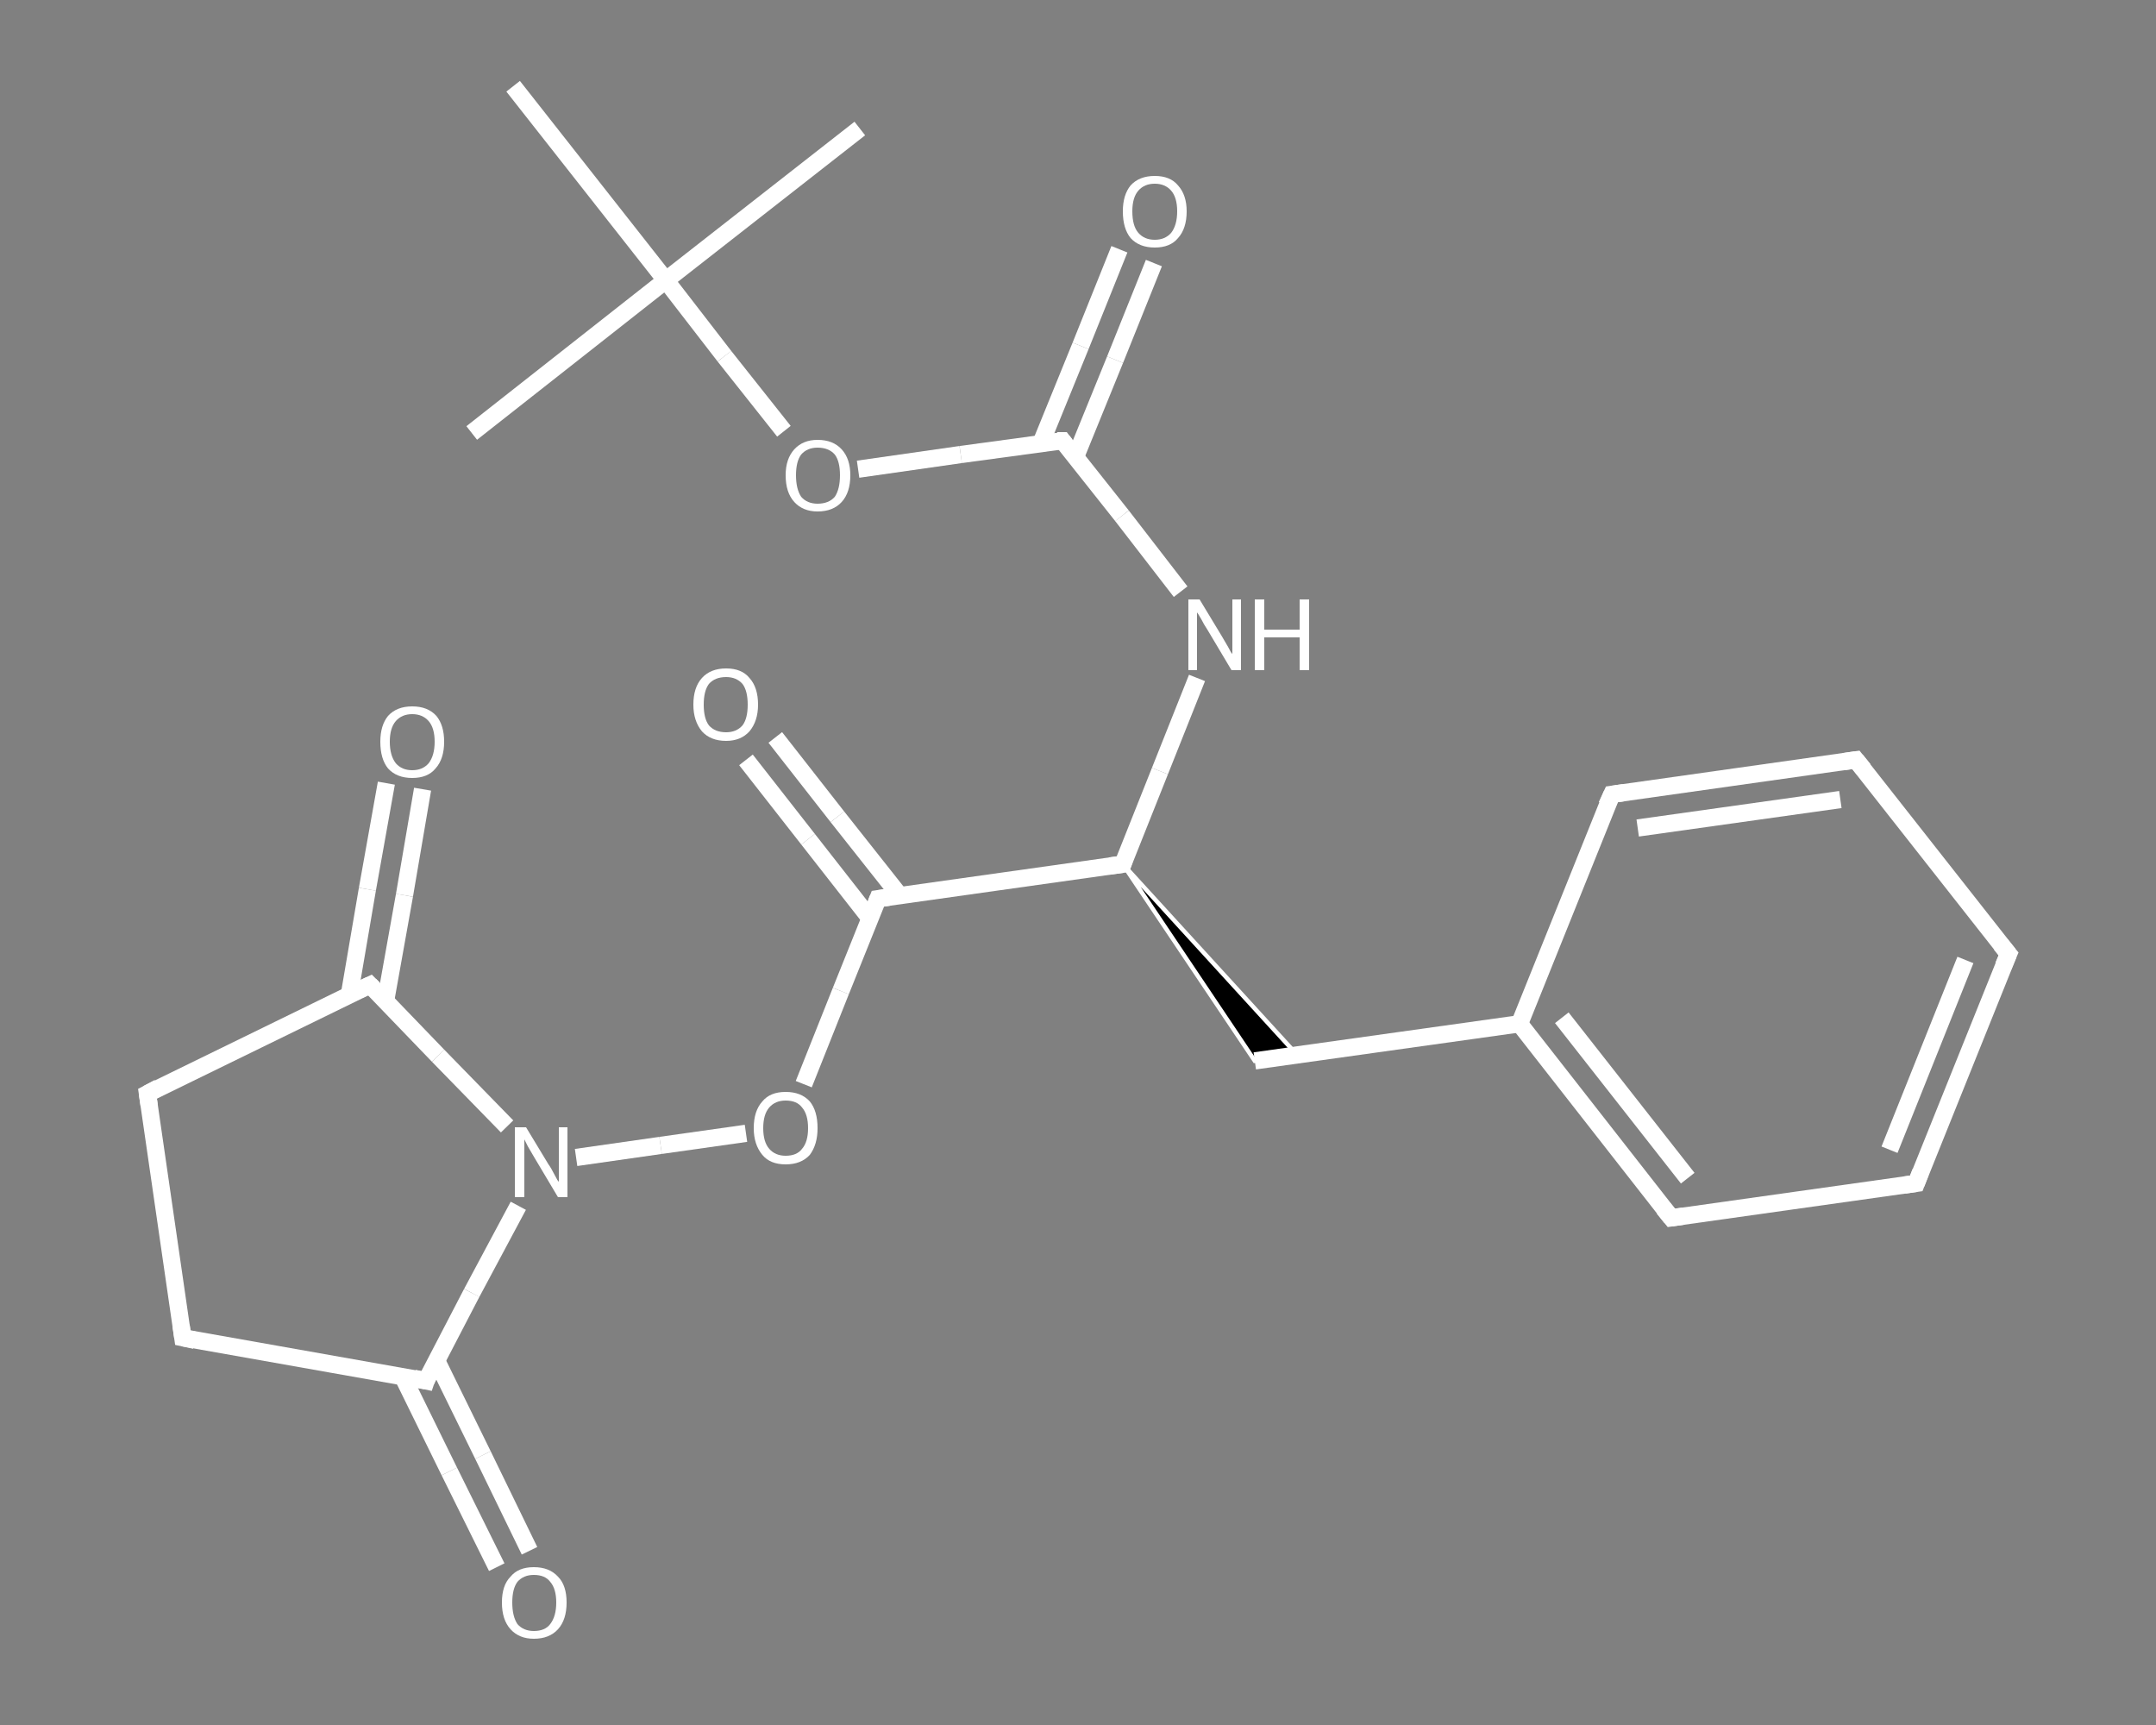 <?xml version='1.0' encoding='iso-8859-1'?>
<svg version='1.1' baseProfile='full'
              xmlns='http://www.w3.org/2000/svg'
                      xmlns:rdkit='http://www.rdkit.org/xml'
                      xmlns:xlink='http://www.w3.org/1999/xlink'
                  xml:space='preserve'
width='250px' height='200px' viewBox='0 0 250 200'>
<rect x="0" y="0" width="250" height="200" fill="#808080" stroke="none"/>
<!-- END OF HEADER -->
<rect style='opacity:1.0;fill:transparent;stroke:none' width='250.0' height='200.0' x='0.0' y='0.0'> </rect>
<path class='bond-0 atom-0 atom-1' d='M 54.7,50.2 L 77.2,32.5' style='fill:none;fill-rule:evenodd;stroke:#FFFFFF;stroke-width:2.0px;stroke-linecap:butt;stroke-linejoin:miter;stroke-opacity:1' />
<path class='bond-1 atom-1 atom-2' d='M 77.2,32.5 L 99.7,14.9' style='fill:none;fill-rule:evenodd;stroke:#FFFFFF;stroke-width:2.0px;stroke-linecap:butt;stroke-linejoin:miter;stroke-opacity:1' />
<path class='bond-2 atom-1 atom-3' d='M 77.2,32.5 L 59.5,10.0' style='fill:none;fill-rule:evenodd;stroke:#FFFFFF;stroke-width:2.0px;stroke-linecap:butt;stroke-linejoin:miter;stroke-opacity:1' />
<path class='bond-3 atom-1 atom-4' d='M 77.2,32.5 L 84.0,41.3' style='fill:none;fill-rule:evenodd;stroke:#FFFFFF;stroke-width:2.0px;stroke-linecap:butt;stroke-linejoin:miter;stroke-opacity:1' />
<path class='bond-3 atom-1 atom-4' d='M 84.0,41.3 L 90.9,50.0' style='fill:none;fill-rule:evenodd;stroke:#FFFFFF;stroke-width:2.0px;stroke-linecap:butt;stroke-linejoin:miter;stroke-opacity:1' />
<path class='bond-4 atom-4 atom-5' d='M 99.5,54.4 L 111.4,52.7' style='fill:none;fill-rule:evenodd;stroke:#FFFFFF;stroke-width:2.0px;stroke-linecap:butt;stroke-linejoin:miter;stroke-opacity:1' />
<path class='bond-4 atom-4 atom-5' d='M 111.4,52.7 L 123.2,51.1' style='fill:none;fill-rule:evenodd;stroke:#FFFFFF;stroke-width:2.0px;stroke-linecap:butt;stroke-linejoin:miter;stroke-opacity:1' />
<path class='bond-5 atom-5 atom-6' d='M 124.7,53.0 L 129.3,41.7' style='fill:none;fill-rule:evenodd;stroke:#FFFFFF;stroke-width:2.0px;stroke-linecap:butt;stroke-linejoin:miter;stroke-opacity:1' />
<path class='bond-5 atom-5 atom-6' d='M 129.3,41.7 L 133.8,30.5' style='fill:none;fill-rule:evenodd;stroke:#FFFFFF;stroke-width:2.0px;stroke-linecap:butt;stroke-linejoin:miter;stroke-opacity:1' />
<path class='bond-5 atom-5 atom-6' d='M 120.7,51.4 L 125.3,40.1' style='fill:none;fill-rule:evenodd;stroke:#FFFFFF;stroke-width:2.0px;stroke-linecap:butt;stroke-linejoin:miter;stroke-opacity:1' />
<path class='bond-5 atom-5 atom-6' d='M 125.3,40.1 L 129.8,28.9' style='fill:none;fill-rule:evenodd;stroke:#FFFFFF;stroke-width:2.0px;stroke-linecap:butt;stroke-linejoin:miter;stroke-opacity:1' />
<path class='bond-6 atom-5 atom-7' d='M 123.2,51.1 L 130.1,59.8' style='fill:none;fill-rule:evenodd;stroke:#FFFFFF;stroke-width:2.0px;stroke-linecap:butt;stroke-linejoin:miter;stroke-opacity:1' />
<path class='bond-6 atom-5 atom-7' d='M 130.1,59.8 L 136.9,68.6' style='fill:none;fill-rule:evenodd;stroke:#FFFFFF;stroke-width:2.0px;stroke-linecap:butt;stroke-linejoin:miter;stroke-opacity:1' />
<path class='bond-7 atom-7 atom-8' d='M 138.8,78.6 L 134.5,89.4' style='fill:none;fill-rule:evenodd;stroke:#FFFFFF;stroke-width:2.0px;stroke-linecap:butt;stroke-linejoin:miter;stroke-opacity:1' />
<path class='bond-7 atom-7 atom-8' d='M 134.5,89.4 L 130.2,100.2' style='fill:none;fill-rule:evenodd;stroke:#FFFFFF;stroke-width:2.0px;stroke-linecap:butt;stroke-linejoin:miter;stroke-opacity:1' />
<path class='bond-8 atom-8 atom-9' d='M 130.2,100.2 L 150.4,122.3 L 145.5,123.0 Z' style='fill:#000000;fill-rule:evenodd;fill-opacity:1;stroke:#FFFFFF;stroke-width:0.5px;stroke-linecap:butt;stroke-linejoin:miter;stroke-opacity:1;' />
<path class='bond-9 atom-9 atom-10' d='M 145.5,123.0 L 176.2,118.7' style='fill:none;fill-rule:evenodd;stroke:#FFFFFF;stroke-width:2.0px;stroke-linecap:butt;stroke-linejoin:miter;stroke-opacity:1' />
<path class='bond-10 atom-10 atom-11' d='M 176.2,118.7 L 193.8,141.2' style='fill:none;fill-rule:evenodd;stroke:#FFFFFF;stroke-width:2.0px;stroke-linecap:butt;stroke-linejoin:miter;stroke-opacity:1' />
<path class='bond-10 atom-10 atom-11' d='M 181.1,118.0 L 195.7,136.6' style='fill:none;fill-rule:evenodd;stroke:#FFFFFF;stroke-width:2.0px;stroke-linecap:butt;stroke-linejoin:miter;stroke-opacity:1' />
<path class='bond-11 atom-11 atom-12' d='M 193.8,141.2 L 222.2,137.2' style='fill:none;fill-rule:evenodd;stroke:#FFFFFF;stroke-width:2.0px;stroke-linecap:butt;stroke-linejoin:miter;stroke-opacity:1' />
<path class='bond-12 atom-12 atom-13' d='M 222.2,137.2 L 232.9,110.6' style='fill:none;fill-rule:evenodd;stroke:#FFFFFF;stroke-width:2.0px;stroke-linecap:butt;stroke-linejoin:miter;stroke-opacity:1' />
<path class='bond-12 atom-12 atom-13' d='M 219.1,133.3 L 227.9,111.3' style='fill:none;fill-rule:evenodd;stroke:#FFFFFF;stroke-width:2.0px;stroke-linecap:butt;stroke-linejoin:miter;stroke-opacity:1' />
<path class='bond-13 atom-13 atom-14' d='M 232.9,110.6 L 215.2,88.1' style='fill:none;fill-rule:evenodd;stroke:#FFFFFF;stroke-width:2.0px;stroke-linecap:butt;stroke-linejoin:miter;stroke-opacity:1' />
<path class='bond-14 atom-14 atom-15' d='M 215.2,88.1 L 186.9,92.1' style='fill:none;fill-rule:evenodd;stroke:#FFFFFF;stroke-width:2.0px;stroke-linecap:butt;stroke-linejoin:miter;stroke-opacity:1' />
<path class='bond-14 atom-14 atom-15' d='M 213.4,92.7 L 189.9,96.0' style='fill:none;fill-rule:evenodd;stroke:#FFFFFF;stroke-width:2.0px;stroke-linecap:butt;stroke-linejoin:miter;stroke-opacity:1' />
<path class='bond-15 atom-8 atom-16' d='M 130.2,100.2 L 101.8,104.2' style='fill:none;fill-rule:evenodd;stroke:#FFFFFF;stroke-width:2.0px;stroke-linecap:butt;stroke-linejoin:miter;stroke-opacity:1' />
<path class='bond-16 atom-16 atom-17' d='M 104.3,103.8 L 97.1,94.7' style='fill:none;fill-rule:evenodd;stroke:#FFFFFF;stroke-width:2.0px;stroke-linecap:butt;stroke-linejoin:miter;stroke-opacity:1' />
<path class='bond-16 atom-16 atom-17' d='M 97.1,94.7 L 89.9,85.5' style='fill:none;fill-rule:evenodd;stroke:#FFFFFF;stroke-width:2.0px;stroke-linecap:butt;stroke-linejoin:miter;stroke-opacity:1' />
<path class='bond-16 atom-16 atom-17' d='M 100.9,106.5 L 93.7,97.3' style='fill:none;fill-rule:evenodd;stroke:#FFFFFF;stroke-width:2.0px;stroke-linecap:butt;stroke-linejoin:miter;stroke-opacity:1' />
<path class='bond-16 atom-16 atom-17' d='M 93.7,97.3 L 86.5,88.1' style='fill:none;fill-rule:evenodd;stroke:#FFFFFF;stroke-width:2.0px;stroke-linecap:butt;stroke-linejoin:miter;stroke-opacity:1' />
<path class='bond-17 atom-16 atom-18' d='M 101.8,104.2 L 97.5,114.9' style='fill:none;fill-rule:evenodd;stroke:#FFFFFF;stroke-width:2.0px;stroke-linecap:butt;stroke-linejoin:miter;stroke-opacity:1' />
<path class='bond-17 atom-16 atom-18' d='M 97.5,114.9 L 93.2,125.7' style='fill:none;fill-rule:evenodd;stroke:#FFFFFF;stroke-width:2.0px;stroke-linecap:butt;stroke-linejoin:miter;stroke-opacity:1' />
<path class='bond-18 atom-18 atom-19' d='M 86.5,131.4 L 76.6,132.8' style='fill:none;fill-rule:evenodd;stroke:#FFFFFF;stroke-width:2.0px;stroke-linecap:butt;stroke-linejoin:miter;stroke-opacity:1' />
<path class='bond-18 atom-18 atom-19' d='M 76.6,132.8 L 66.8,134.2' style='fill:none;fill-rule:evenodd;stroke:#FFFFFF;stroke-width:2.0px;stroke-linecap:butt;stroke-linejoin:miter;stroke-opacity:1' />
<path class='bond-19 atom-19 atom-20' d='M 60.1,139.8 L 54.7,149.9' style='fill:none;fill-rule:evenodd;stroke:#FFFFFF;stroke-width:2.0px;stroke-linecap:butt;stroke-linejoin:miter;stroke-opacity:1' />
<path class='bond-19 atom-19 atom-20' d='M 54.7,149.9 L 49.4,160.1' style='fill:none;fill-rule:evenodd;stroke:#FFFFFF;stroke-width:2.0px;stroke-linecap:butt;stroke-linejoin:miter;stroke-opacity:1' />
<path class='bond-20 atom-20 atom-21' d='M 46.7,159.6 L 52.1,170.6' style='fill:none;fill-rule:evenodd;stroke:#FFFFFF;stroke-width:2.0px;stroke-linecap:butt;stroke-linejoin:miter;stroke-opacity:1' />
<path class='bond-20 atom-20 atom-21' d='M 52.1,170.6 L 57.6,181.7' style='fill:none;fill-rule:evenodd;stroke:#FFFFFF;stroke-width:2.0px;stroke-linecap:butt;stroke-linejoin:miter;stroke-opacity:1' />
<path class='bond-20 atom-20 atom-21' d='M 50.6,157.7 L 56.0,168.7' style='fill:none;fill-rule:evenodd;stroke:#FFFFFF;stroke-width:2.0px;stroke-linecap:butt;stroke-linejoin:miter;stroke-opacity:1' />
<path class='bond-20 atom-20 atom-21' d='M 56.0,168.7 L 61.4,179.8' style='fill:none;fill-rule:evenodd;stroke:#FFFFFF;stroke-width:2.0px;stroke-linecap:butt;stroke-linejoin:miter;stroke-opacity:1' />
<path class='bond-21 atom-20 atom-22' d='M 49.4,160.1 L 21.2,155.1' style='fill:none;fill-rule:evenodd;stroke:#FFFFFF;stroke-width:2.0px;stroke-linecap:butt;stroke-linejoin:miter;stroke-opacity:1' />
<path class='bond-22 atom-22 atom-23' d='M 21.2,155.1 L 17.1,126.8' style='fill:none;fill-rule:evenodd;stroke:#FFFFFF;stroke-width:2.0px;stroke-linecap:butt;stroke-linejoin:miter;stroke-opacity:1' />
<path class='bond-23 atom-23 atom-24' d='M 17.1,126.8 L 42.9,114.2' style='fill:none;fill-rule:evenodd;stroke:#FFFFFF;stroke-width:2.0px;stroke-linecap:butt;stroke-linejoin:miter;stroke-opacity:1' />
<path class='bond-24 atom-24 atom-25' d='M 44.7,116.1 L 46.9,103.8' style='fill:none;fill-rule:evenodd;stroke:#FFFFFF;stroke-width:2.0px;stroke-linecap:butt;stroke-linejoin:miter;stroke-opacity:1' />
<path class='bond-24 atom-24 atom-25' d='M 46.9,103.8 L 49.0,91.5' style='fill:none;fill-rule:evenodd;stroke:#FFFFFF;stroke-width:2.0px;stroke-linecap:butt;stroke-linejoin:miter;stroke-opacity:1' />
<path class='bond-24 atom-24 atom-25' d='M 40.5,115.4 L 42.6,103.1' style='fill:none;fill-rule:evenodd;stroke:#FFFFFF;stroke-width:2.0px;stroke-linecap:butt;stroke-linejoin:miter;stroke-opacity:1' />
<path class='bond-24 atom-24 atom-25' d='M 42.6,103.1 L 44.8,90.8' style='fill:none;fill-rule:evenodd;stroke:#FFFFFF;stroke-width:2.0px;stroke-linecap:butt;stroke-linejoin:miter;stroke-opacity:1' />
<path class='bond-25 atom-15 atom-10' d='M 186.9,92.1 L 176.2,118.7' style='fill:none;fill-rule:evenodd;stroke:#FFFFFF;stroke-width:2.0px;stroke-linecap:butt;stroke-linejoin:miter;stroke-opacity:1' />
<path class='bond-26 atom-24 atom-19' d='M 42.9,114.2 L 50.8,122.4' style='fill:none;fill-rule:evenodd;stroke:#FFFFFF;stroke-width:2.0px;stroke-linecap:butt;stroke-linejoin:miter;stroke-opacity:1' />
<path class='bond-26 atom-24 atom-19' d='M 50.8,122.4 L 58.8,130.6' style='fill:none;fill-rule:evenodd;stroke:#FFFFFF;stroke-width:2.0px;stroke-linecap:butt;stroke-linejoin:miter;stroke-opacity:1' />
<path d='M 122.6,51.1 L 123.2,51.1 L 123.5,51.5' style='fill:none;stroke:#FFFFFF;stroke-width:2.0px;stroke-linecap:butt;stroke-linejoin:miter;stroke-opacity:1;' />
<path d='M 130.4,99.6 L 130.2,100.2 L 128.7,100.4' style='fill:none;stroke:#FFFFFF;stroke-width:2.0px;stroke-linecap:butt;stroke-linejoin:miter;stroke-opacity:1;' />
<path d='M 192.9,140.1 L 193.8,141.2 L 195.2,141.0' style='fill:none;stroke:#FFFFFF;stroke-width:2.0px;stroke-linecap:butt;stroke-linejoin:miter;stroke-opacity:1;' />
<path d='M 220.8,137.4 L 222.2,137.2 L 222.7,135.9' style='fill:none;stroke:#FFFFFF;stroke-width:2.0px;stroke-linecap:butt;stroke-linejoin:miter;stroke-opacity:1;' />
<path d='M 232.3,112.0 L 232.9,110.6 L 232.0,109.5' style='fill:none;stroke:#FFFFFF;stroke-width:2.0px;stroke-linecap:butt;stroke-linejoin:miter;stroke-opacity:1;' />
<path d='M 216.1,89.2 L 215.2,88.1 L 213.8,88.3' style='fill:none;stroke:#FFFFFF;stroke-width:2.0px;stroke-linecap:butt;stroke-linejoin:miter;stroke-opacity:1;' />
<path d='M 188.3,91.9 L 186.9,92.1 L 186.3,93.4' style='fill:none;stroke:#FFFFFF;stroke-width:2.0px;stroke-linecap:butt;stroke-linejoin:miter;stroke-opacity:1;' />
<path d='M 103.2,104.0 L 101.8,104.2 L 101.6,104.7' style='fill:none;stroke:#FFFFFF;stroke-width:2.0px;stroke-linecap:butt;stroke-linejoin:miter;stroke-opacity:1;' />
<path d='M 49.6,159.5 L 49.4,160.1 L 48.0,159.8' style='fill:none;stroke:#FFFFFF;stroke-width:2.0px;stroke-linecap:butt;stroke-linejoin:miter;stroke-opacity:1;' />
<path d='M 22.6,155.4 L 21.2,155.1 L 21.0,153.7' style='fill:none;stroke:#FFFFFF;stroke-width:2.0px;stroke-linecap:butt;stroke-linejoin:miter;stroke-opacity:1;' />
<path d='M 17.3,128.2 L 17.1,126.8 L 18.4,126.1' style='fill:none;stroke:#FFFFFF;stroke-width:2.0px;stroke-linecap:butt;stroke-linejoin:miter;stroke-opacity:1;' />
<path d='M 41.6,114.8 L 42.9,114.2 L 43.3,114.6' style='fill:none;stroke:#FFFFFF;stroke-width:2.0px;stroke-linecap:butt;stroke-linejoin:miter;stroke-opacity:1;' />
<path class='atom-4' d='M 91.1 55.1
Q 91.1 53.2, 92.1 52.1
Q 93.1 51.0, 94.8 51.0
Q 96.6 51.0, 97.6 52.1
Q 98.6 53.2, 98.6 55.1
Q 98.6 57.1, 97.6 58.2
Q 96.6 59.3, 94.8 59.3
Q 93.1 59.3, 92.1 58.2
Q 91.1 57.1, 91.1 55.1
M 94.8 58.4
Q 96.1 58.4, 96.8 57.6
Q 97.4 56.7, 97.4 55.1
Q 97.4 53.5, 96.8 52.7
Q 96.1 51.9, 94.8 51.9
Q 93.6 51.9, 92.9 52.7
Q 92.3 53.5, 92.3 55.1
Q 92.3 56.7, 92.9 57.6
Q 93.6 58.4, 94.8 58.4
' fill='#FFFFFF'/>
<path class='atom-6' d='M 130.2 24.5
Q 130.2 22.6, 131.1 21.5
Q 132.1 20.4, 133.9 20.4
Q 135.7 20.4, 136.6 21.5
Q 137.6 22.6, 137.6 24.5
Q 137.6 26.5, 136.6 27.6
Q 135.7 28.7, 133.9 28.7
Q 132.1 28.7, 131.1 27.6
Q 130.2 26.5, 130.2 24.5
M 133.9 27.8
Q 135.1 27.8, 135.8 27.0
Q 136.5 26.1, 136.5 24.5
Q 136.5 22.9, 135.8 22.1
Q 135.1 21.3, 133.9 21.3
Q 132.7 21.3, 132.0 22.1
Q 131.3 22.9, 131.3 24.5
Q 131.3 26.2, 132.0 27.0
Q 132.7 27.8, 133.9 27.8
' fill='#FFFFFF'/>
<path class='atom-7' d='M 139.1 69.5
L 141.7 73.8
Q 142.0 74.3, 142.4 75.0
Q 142.8 75.8, 142.9 75.8
L 142.9 69.5
L 143.9 69.5
L 143.9 77.7
L 142.8 77.7
L 140.0 73.0
Q 139.6 72.4, 139.3 71.8
Q 138.9 71.1, 138.8 71.0
L 138.8 77.7
L 137.8 77.7
L 137.8 69.5
L 139.1 69.5
' fill='#FFFFFF'/>
<path class='atom-7' d='M 145.5 69.5
L 146.6 69.5
L 146.6 73.0
L 150.7 73.0
L 150.7 69.5
L 151.8 69.5
L 151.8 77.7
L 150.7 77.7
L 150.7 73.9
L 146.6 73.9
L 146.6 77.7
L 145.5 77.7
L 145.5 69.5
' fill='#FFFFFF'/>
<path class='atom-17' d='M 80.4 81.7
Q 80.4 79.7, 81.4 78.6
Q 82.4 77.5, 84.2 77.5
Q 86.0 77.5, 86.9 78.6
Q 87.9 79.7, 87.9 81.7
Q 87.9 83.6, 86.9 84.8
Q 85.9 85.9, 84.2 85.9
Q 82.4 85.9, 81.4 84.8
Q 80.4 83.6, 80.4 81.7
M 84.2 84.9
Q 85.4 84.9, 86.1 84.1
Q 86.7 83.3, 86.7 81.7
Q 86.7 80.1, 86.1 79.3
Q 85.4 78.5, 84.2 78.5
Q 82.9 78.5, 82.2 79.3
Q 81.6 80.1, 81.6 81.7
Q 81.6 83.3, 82.2 84.1
Q 82.9 84.9, 84.2 84.9
' fill='#FFFFFF'/>
<path class='atom-18' d='M 87.4 130.8
Q 87.4 128.8, 88.4 127.7
Q 89.3 126.6, 91.1 126.6
Q 92.9 126.6, 93.9 127.7
Q 94.8 128.8, 94.8 130.8
Q 94.8 132.7, 93.9 133.9
Q 92.9 135.0, 91.1 135.0
Q 89.3 135.0, 88.4 133.9
Q 87.4 132.7, 87.4 130.8
M 91.1 134.0
Q 92.4 134.0, 93.0 133.2
Q 93.7 132.4, 93.7 130.8
Q 93.7 129.2, 93.0 128.4
Q 92.4 127.6, 91.1 127.6
Q 89.9 127.6, 89.2 128.4
Q 88.5 129.2, 88.5 130.8
Q 88.5 132.4, 89.2 133.2
Q 89.9 134.0, 91.1 134.0
' fill='#FFFFFF'/>
<path class='atom-19' d='M 61.0 130.7
L 63.6 135.0
Q 63.9 135.4, 64.3 136.2
Q 64.7 137.0, 64.8 137.0
L 64.8 130.7
L 65.8 130.7
L 65.8 138.8
L 64.7 138.8
L 61.9 134.1
Q 61.6 133.6, 61.2 132.9
Q 60.9 132.3, 60.8 132.1
L 60.8 138.8
L 59.7 138.8
L 59.7 130.7
L 61.0 130.7
' fill='#FFFFFF'/>
<path class='atom-21' d='M 58.2 185.8
Q 58.2 183.8, 59.2 182.8
Q 60.1 181.7, 61.9 181.7
Q 63.7 181.7, 64.7 182.8
Q 65.7 183.8, 65.7 185.8
Q 65.7 187.8, 64.7 188.9
Q 63.7 190.0, 61.9 190.0
Q 60.2 190.0, 59.2 188.9
Q 58.2 187.8, 58.2 185.8
M 61.9 189.1
Q 63.2 189.1, 63.8 188.3
Q 64.5 187.4, 64.5 185.8
Q 64.5 184.2, 63.8 183.4
Q 63.2 182.6, 61.9 182.6
Q 60.7 182.6, 60.0 183.4
Q 59.4 184.2, 59.4 185.8
Q 59.4 187.4, 60.0 188.3
Q 60.7 189.1, 61.9 189.1
' fill='#FFFFFF'/>
<path class='atom-25' d='M 44.1 86.0
Q 44.1 84.1, 45.0 83.0
Q 46.0 81.9, 47.8 81.9
Q 49.6 81.9, 50.6 83.0
Q 51.5 84.1, 51.5 86.0
Q 51.5 88.0, 50.5 89.1
Q 49.6 90.2, 47.8 90.2
Q 46.0 90.2, 45.0 89.1
Q 44.1 88.0, 44.1 86.0
M 47.8 89.3
Q 49.0 89.3, 49.7 88.5
Q 50.4 87.6, 50.4 86.0
Q 50.4 84.4, 49.7 83.6
Q 49.0 82.8, 47.8 82.8
Q 46.6 82.8, 45.9 83.6
Q 45.2 84.4, 45.2 86.0
Q 45.2 87.6, 45.9 88.5
Q 46.6 89.3, 47.8 89.3
' fill='#FFFFFF'/>
</svg>
